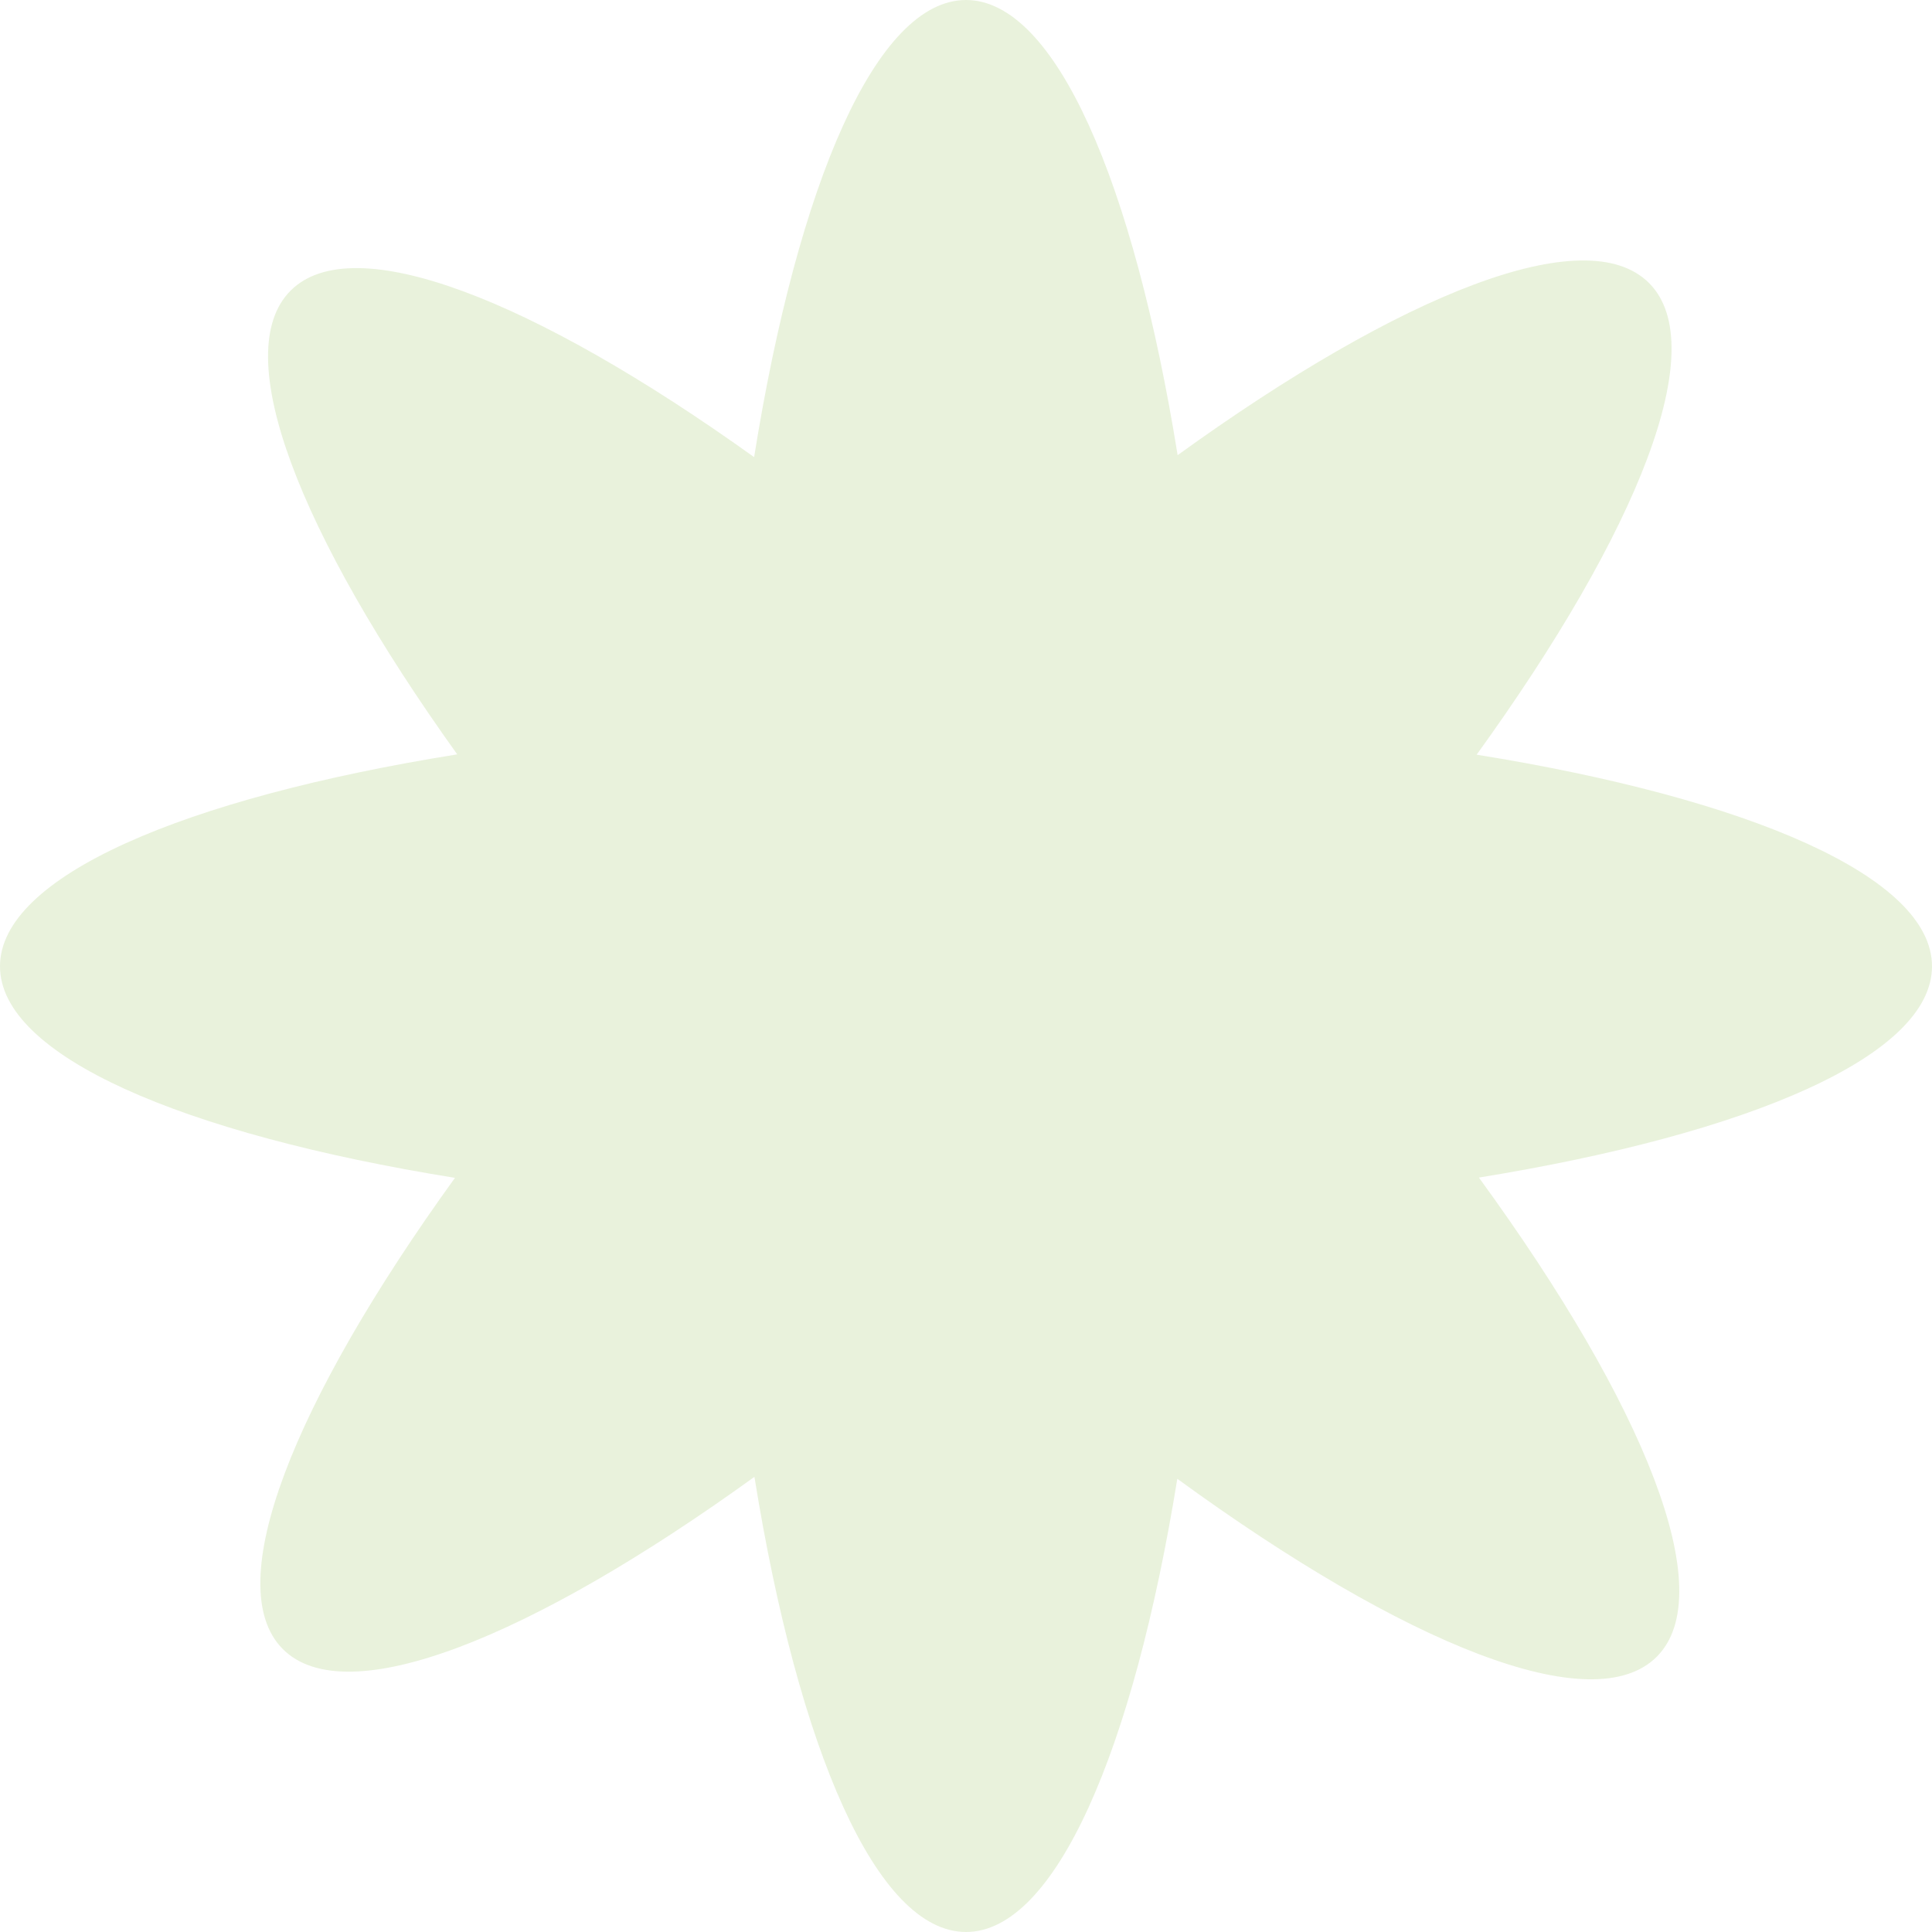 <?xml version="1.0" encoding="UTF-8"?> <svg xmlns="http://www.w3.org/2000/svg" width="180" height="180" viewBox="0 0 180 180" fill="none"><path opacity="0.7" d="M90.003 0C98.32 0 105.614 16.942 109.717 42.406C130.62 27.305 147.754 20.487 153.635 26.367C159.518 32.25 152.689 49.396 137.575 70.311C163.049 74.412 180 81.709 180 90.028C180 98.325 163.143 105.603 137.787 109.711C153.256 130.943 160.302 148.408 154.354 154.357C148.403 160.308 130.929 153.256 109.687 137.776C105.58 163.139 98.301 180 90.003 180C81.686 179.999 74.39 163.058 70.288 137.595C49.378 152.703 32.237 159.528 26.355 153.646C20.476 147.767 27.291 130.637 42.387 109.739C16.934 105.636 0 98.344 0 90.028C0 81.69 17.028 74.38 42.599 70.283C27.858 49.705 21.261 32.893 27.074 27.079C32.886 21.267 49.69 27.858 70.259 42.589C74.356 17.024 81.666 0.001 90.003 0Z" fill="#BFD99C" fill-opacity="0.5"></path></svg> 